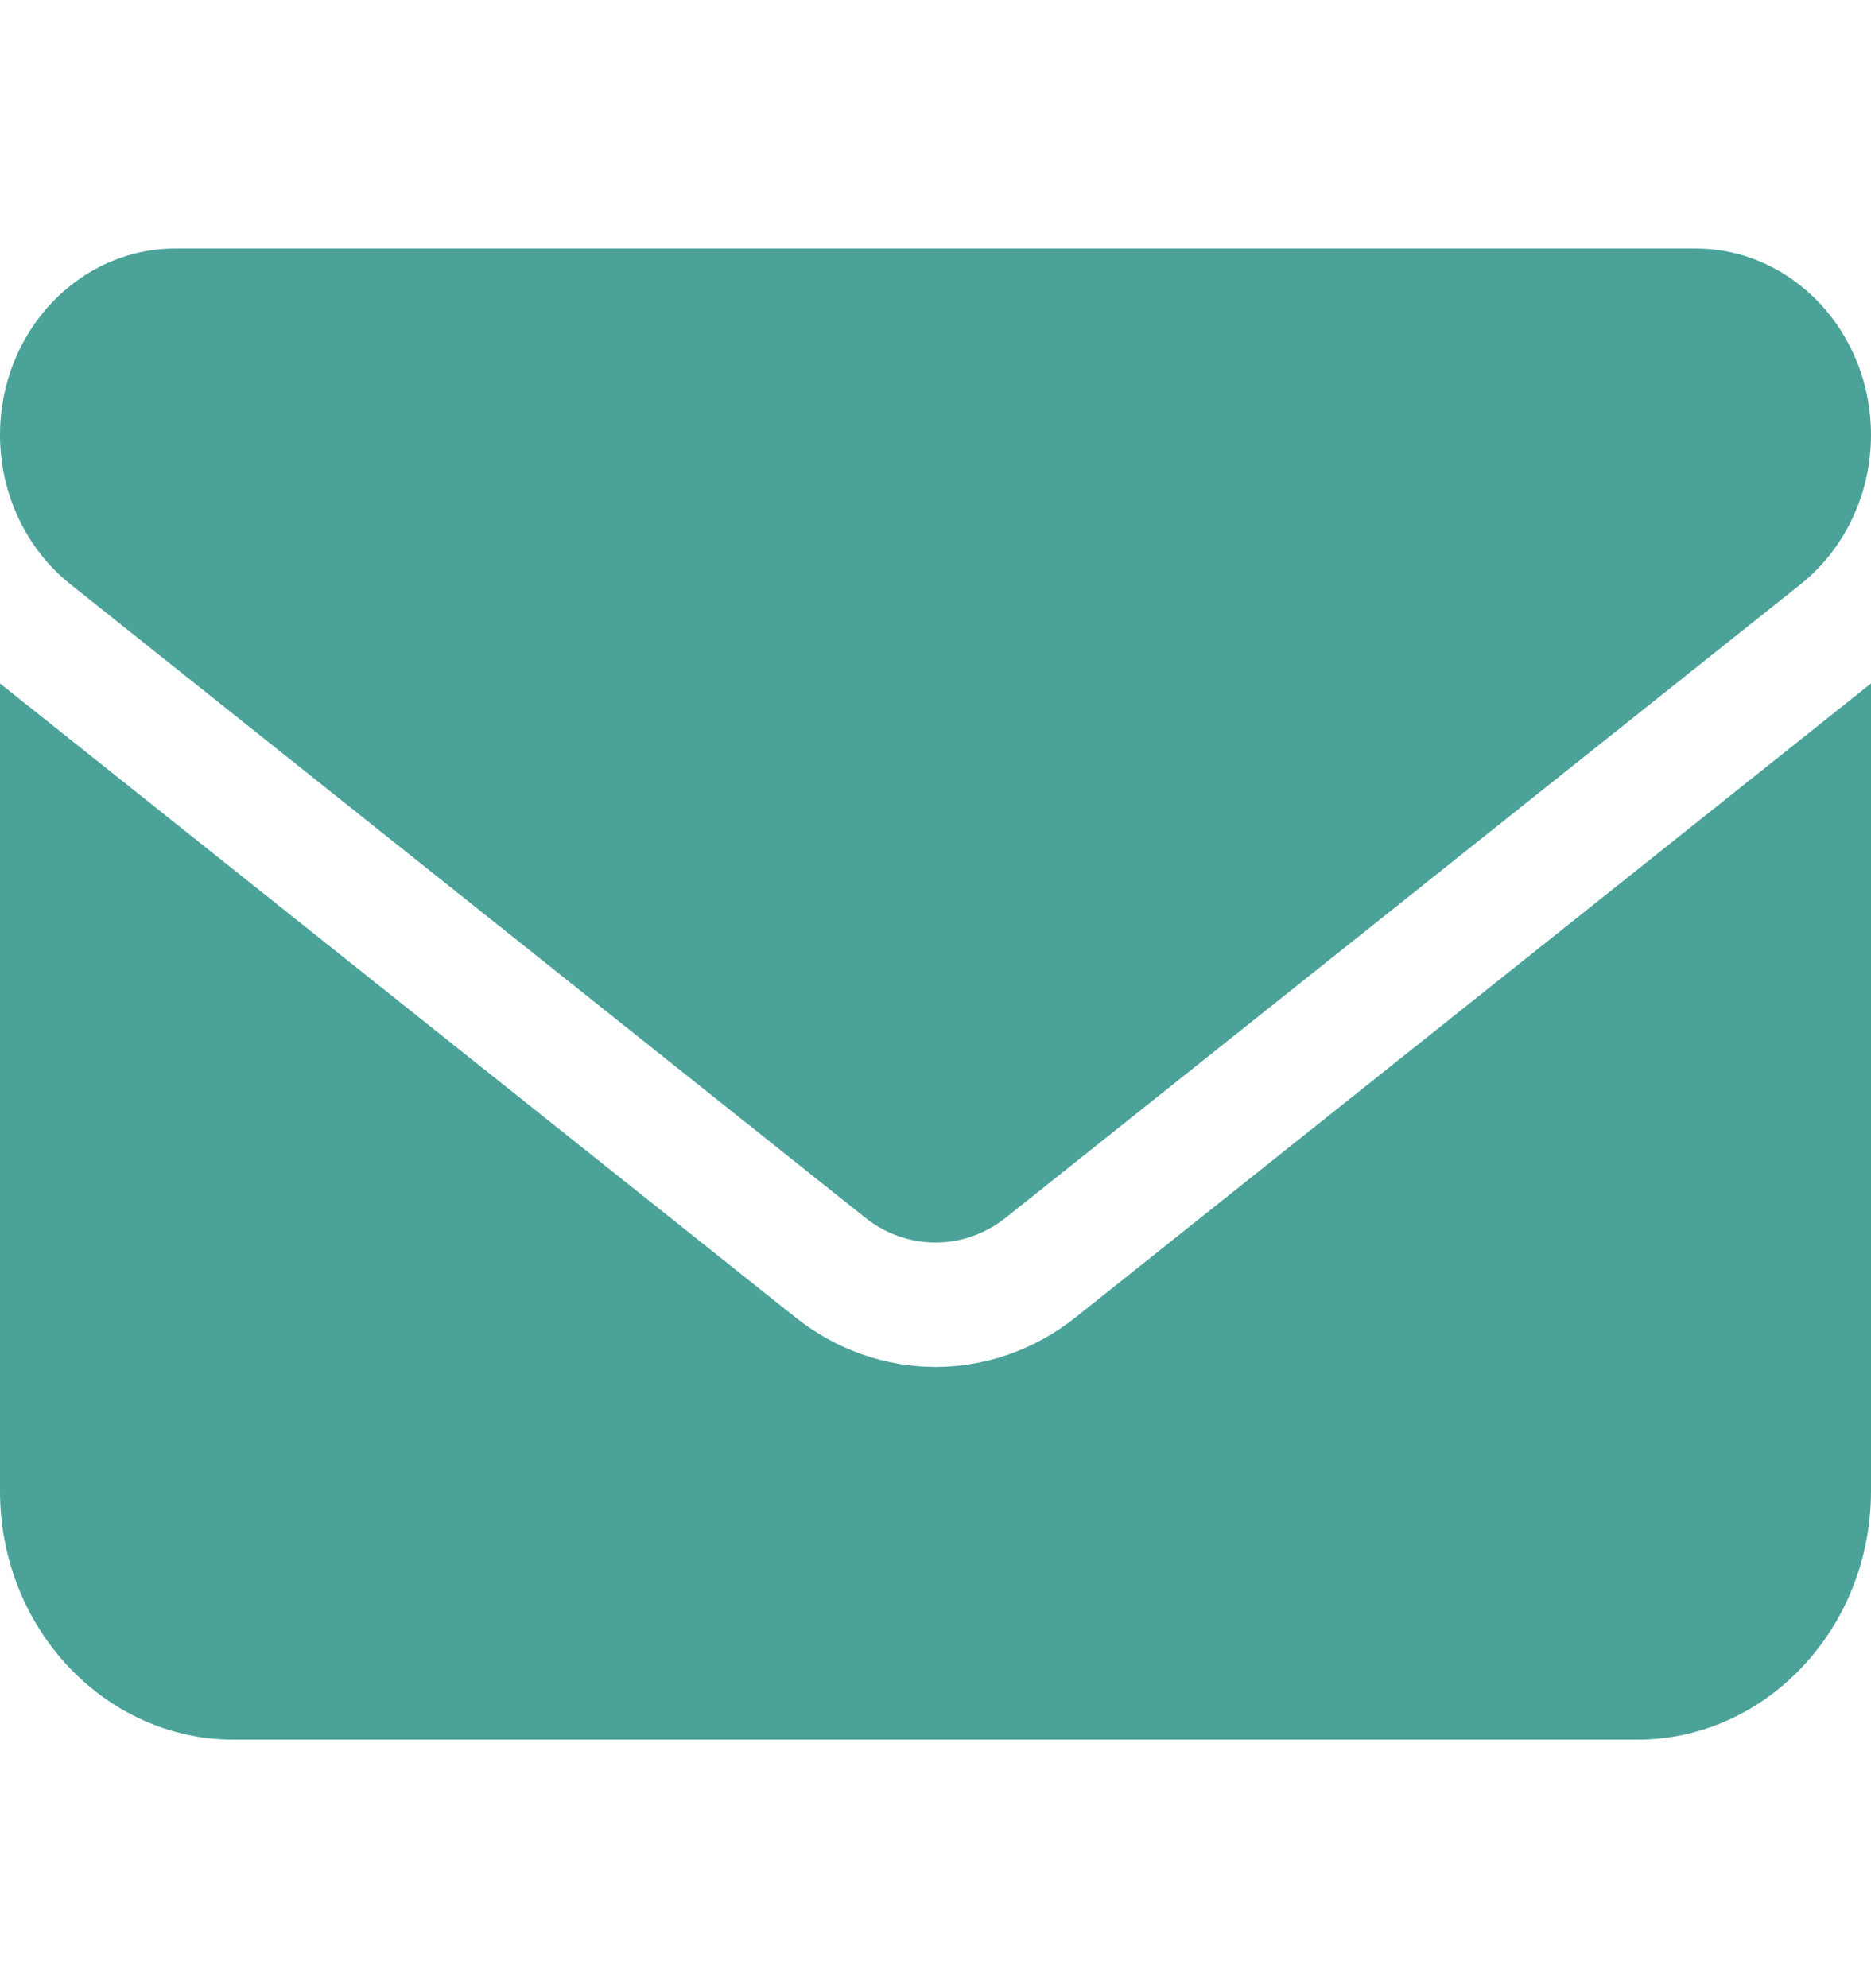 <svg width="32" height="34" viewBox="0 0 32 34" fill="none" xmlns="http://www.w3.org/2000/svg">
<path d="M3 4.25C1.344 4.25 0 5.678 0 7.438C0 8.44 0.444 9.383 1.2 9.988L14.8 20.825C15.512 21.39 16.488 21.39 17.2 20.825L30.8 9.988C31.556 9.383 32 8.44 32 7.438C32 5.678 30.656 4.25 29 4.25H3ZM0 11.688V25.5C0 27.844 1.794 29.75 4 29.75H28C30.206 29.75 32 27.844 32 25.5V11.688L18.4 22.525C16.975 23.66 15.025 23.66 13.6 22.525L0 11.688Z" fill="#4BA299"/>
</svg>
